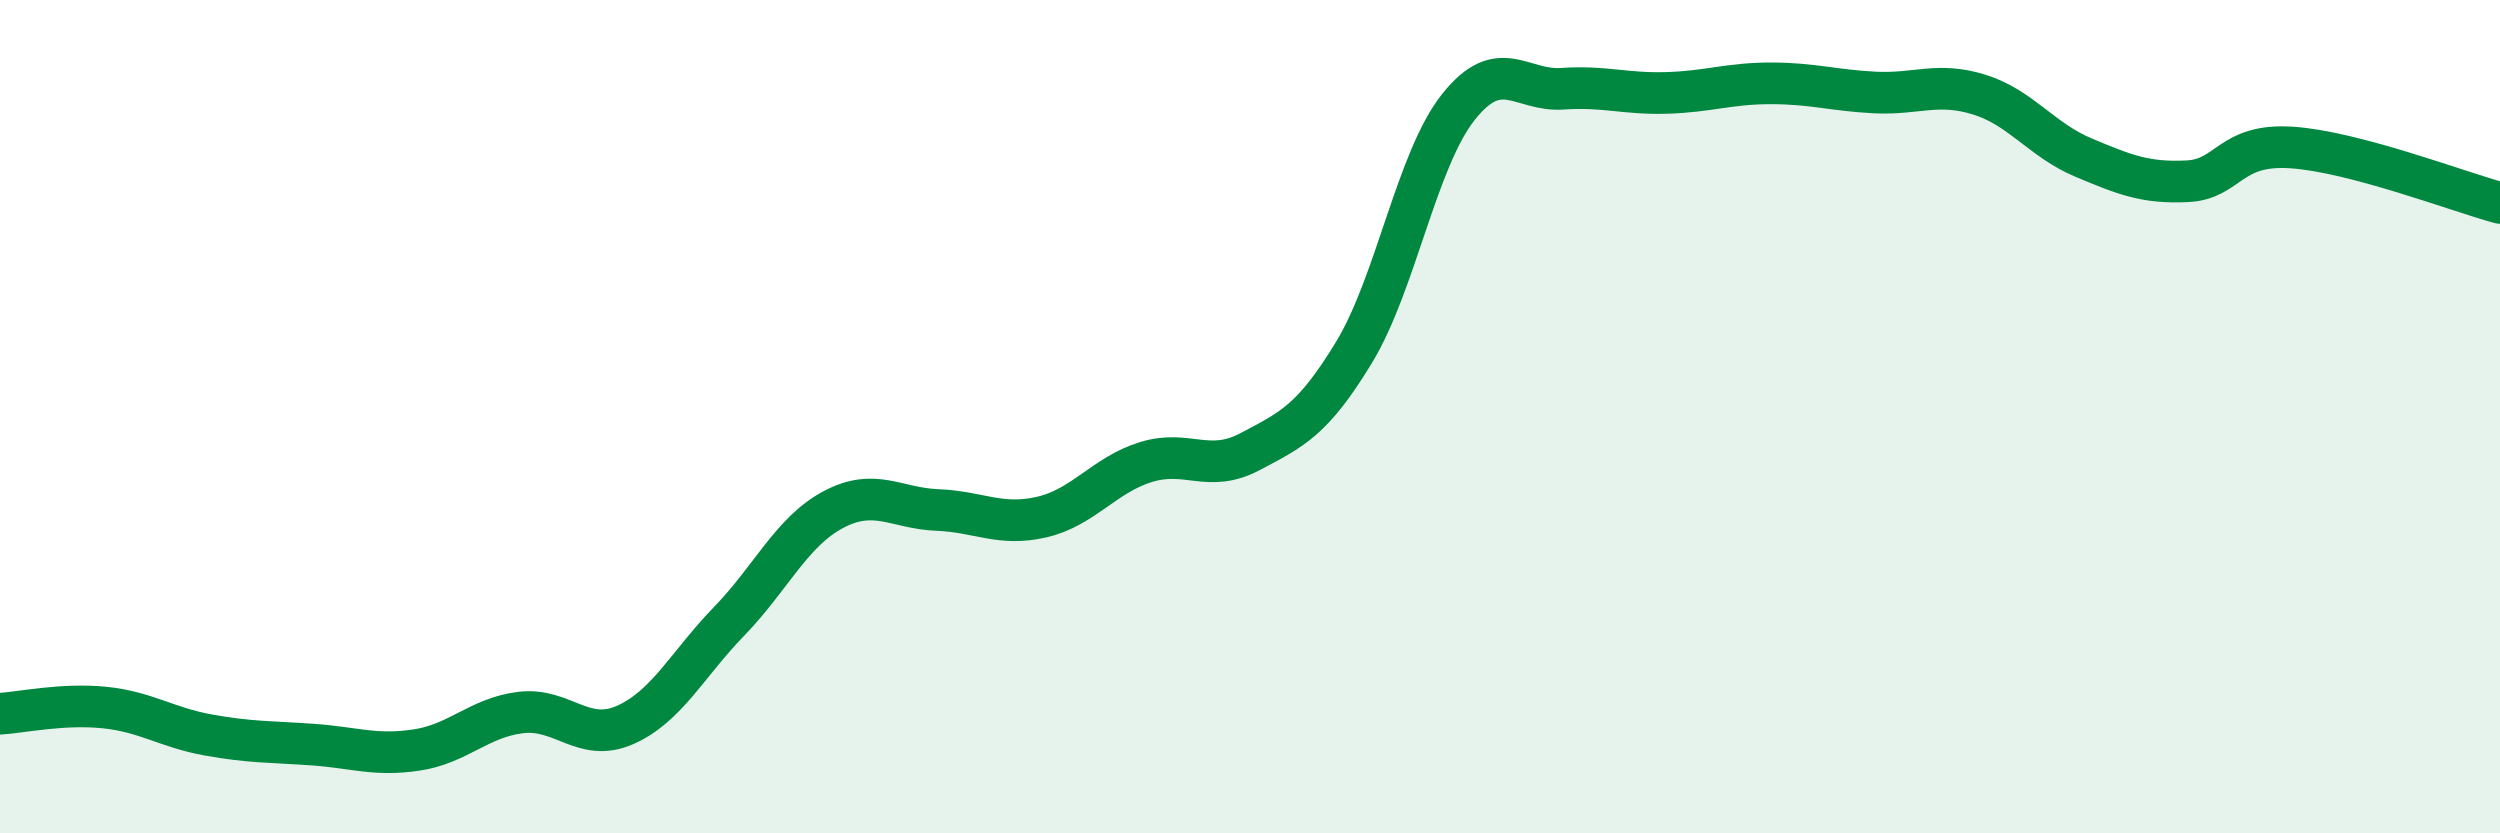 
    <svg width="60" height="20" viewBox="0 0 60 20" xmlns="http://www.w3.org/2000/svg">
      <path
        d="M 0,17.13 C 0.5,17.1 1.5,16.88 2.5,16.98 C 3.5,17.08 4,17.46 5,17.64 C 6,17.82 6.5,17.8 7.5,17.87 C 8.5,17.94 9,18.15 10,18 C 11,17.85 11.5,17.22 12.5,17.1 C 13.5,16.98 14,17.84 15,17.4 C 16,16.96 16.5,15.94 17.5,14.91 C 18.5,13.88 19,12.76 20,12.23 C 21,11.7 21.5,12.2 22.5,12.24 C 23.5,12.28 24,12.64 25,12.41 C 26,12.18 26.5,11.4 27.5,11.09 C 28.5,10.78 29,11.37 30,10.84 C 31,10.31 31.5,10.1 32.5,8.45 C 33.5,6.8 34,3.83 35,2.57 C 36,1.31 36.5,2.2 37.5,2.13 C 38.5,2.06 39,2.26 40,2.23 C 41,2.2 41.5,2 42.5,2 C 43.5,2 44,2.17 45,2.22 C 46,2.27 46.5,1.96 47.5,2.27 C 48.5,2.58 49,3.36 50,3.78 C 51,4.2 51.5,4.4 52.5,4.35 C 53.5,4.3 53.5,3.44 55,3.54 C 56.5,3.64 59,4.6 60,4.87L60 20L0 20Z"
        fill="#008740"
        opacity="0.1"
        stroke-linecap="round"
        stroke-linejoin="round"
      />
      <path
        d="M 0,17.13 C 0.5,17.1 1.5,16.88 2.5,16.98 C 3.5,17.08 4,17.46 5,17.64 C 6,17.82 6.5,17.8 7.5,17.87 C 8.5,17.94 9,18.15 10,18 C 11,17.85 11.5,17.22 12.5,17.1 C 13.5,16.98 14,17.84 15,17.4 C 16,16.96 16.5,15.94 17.5,14.91 C 18.5,13.88 19,12.76 20,12.23 C 21,11.7 21.5,12.2 22.5,12.24 C 23.5,12.28 24,12.64 25,12.41 C 26,12.18 26.5,11.4 27.5,11.09 C 28.5,10.78 29,11.37 30,10.84 C 31,10.31 31.5,10.1 32.5,8.45 C 33.5,6.8 34,3.83 35,2.57 C 36,1.31 36.5,2.2 37.5,2.13 C 38.5,2.06 39,2.26 40,2.23 C 41,2.2 41.5,2 42.5,2 C 43.5,2 44,2.17 45,2.22 C 46,2.27 46.5,1.96 47.5,2.27 C 48.5,2.58 49,3.36 50,3.78 C 51,4.2 51.5,4.4 52.5,4.35 C 53.5,4.3 53.5,3.44 55,3.54 C 56.5,3.64 59,4.6 60,4.87"
        stroke="#008740"
        stroke-width="1"
        fill="none"
        stroke-linecap="round"
        stroke-linejoin="round"
      />
    </svg>
  